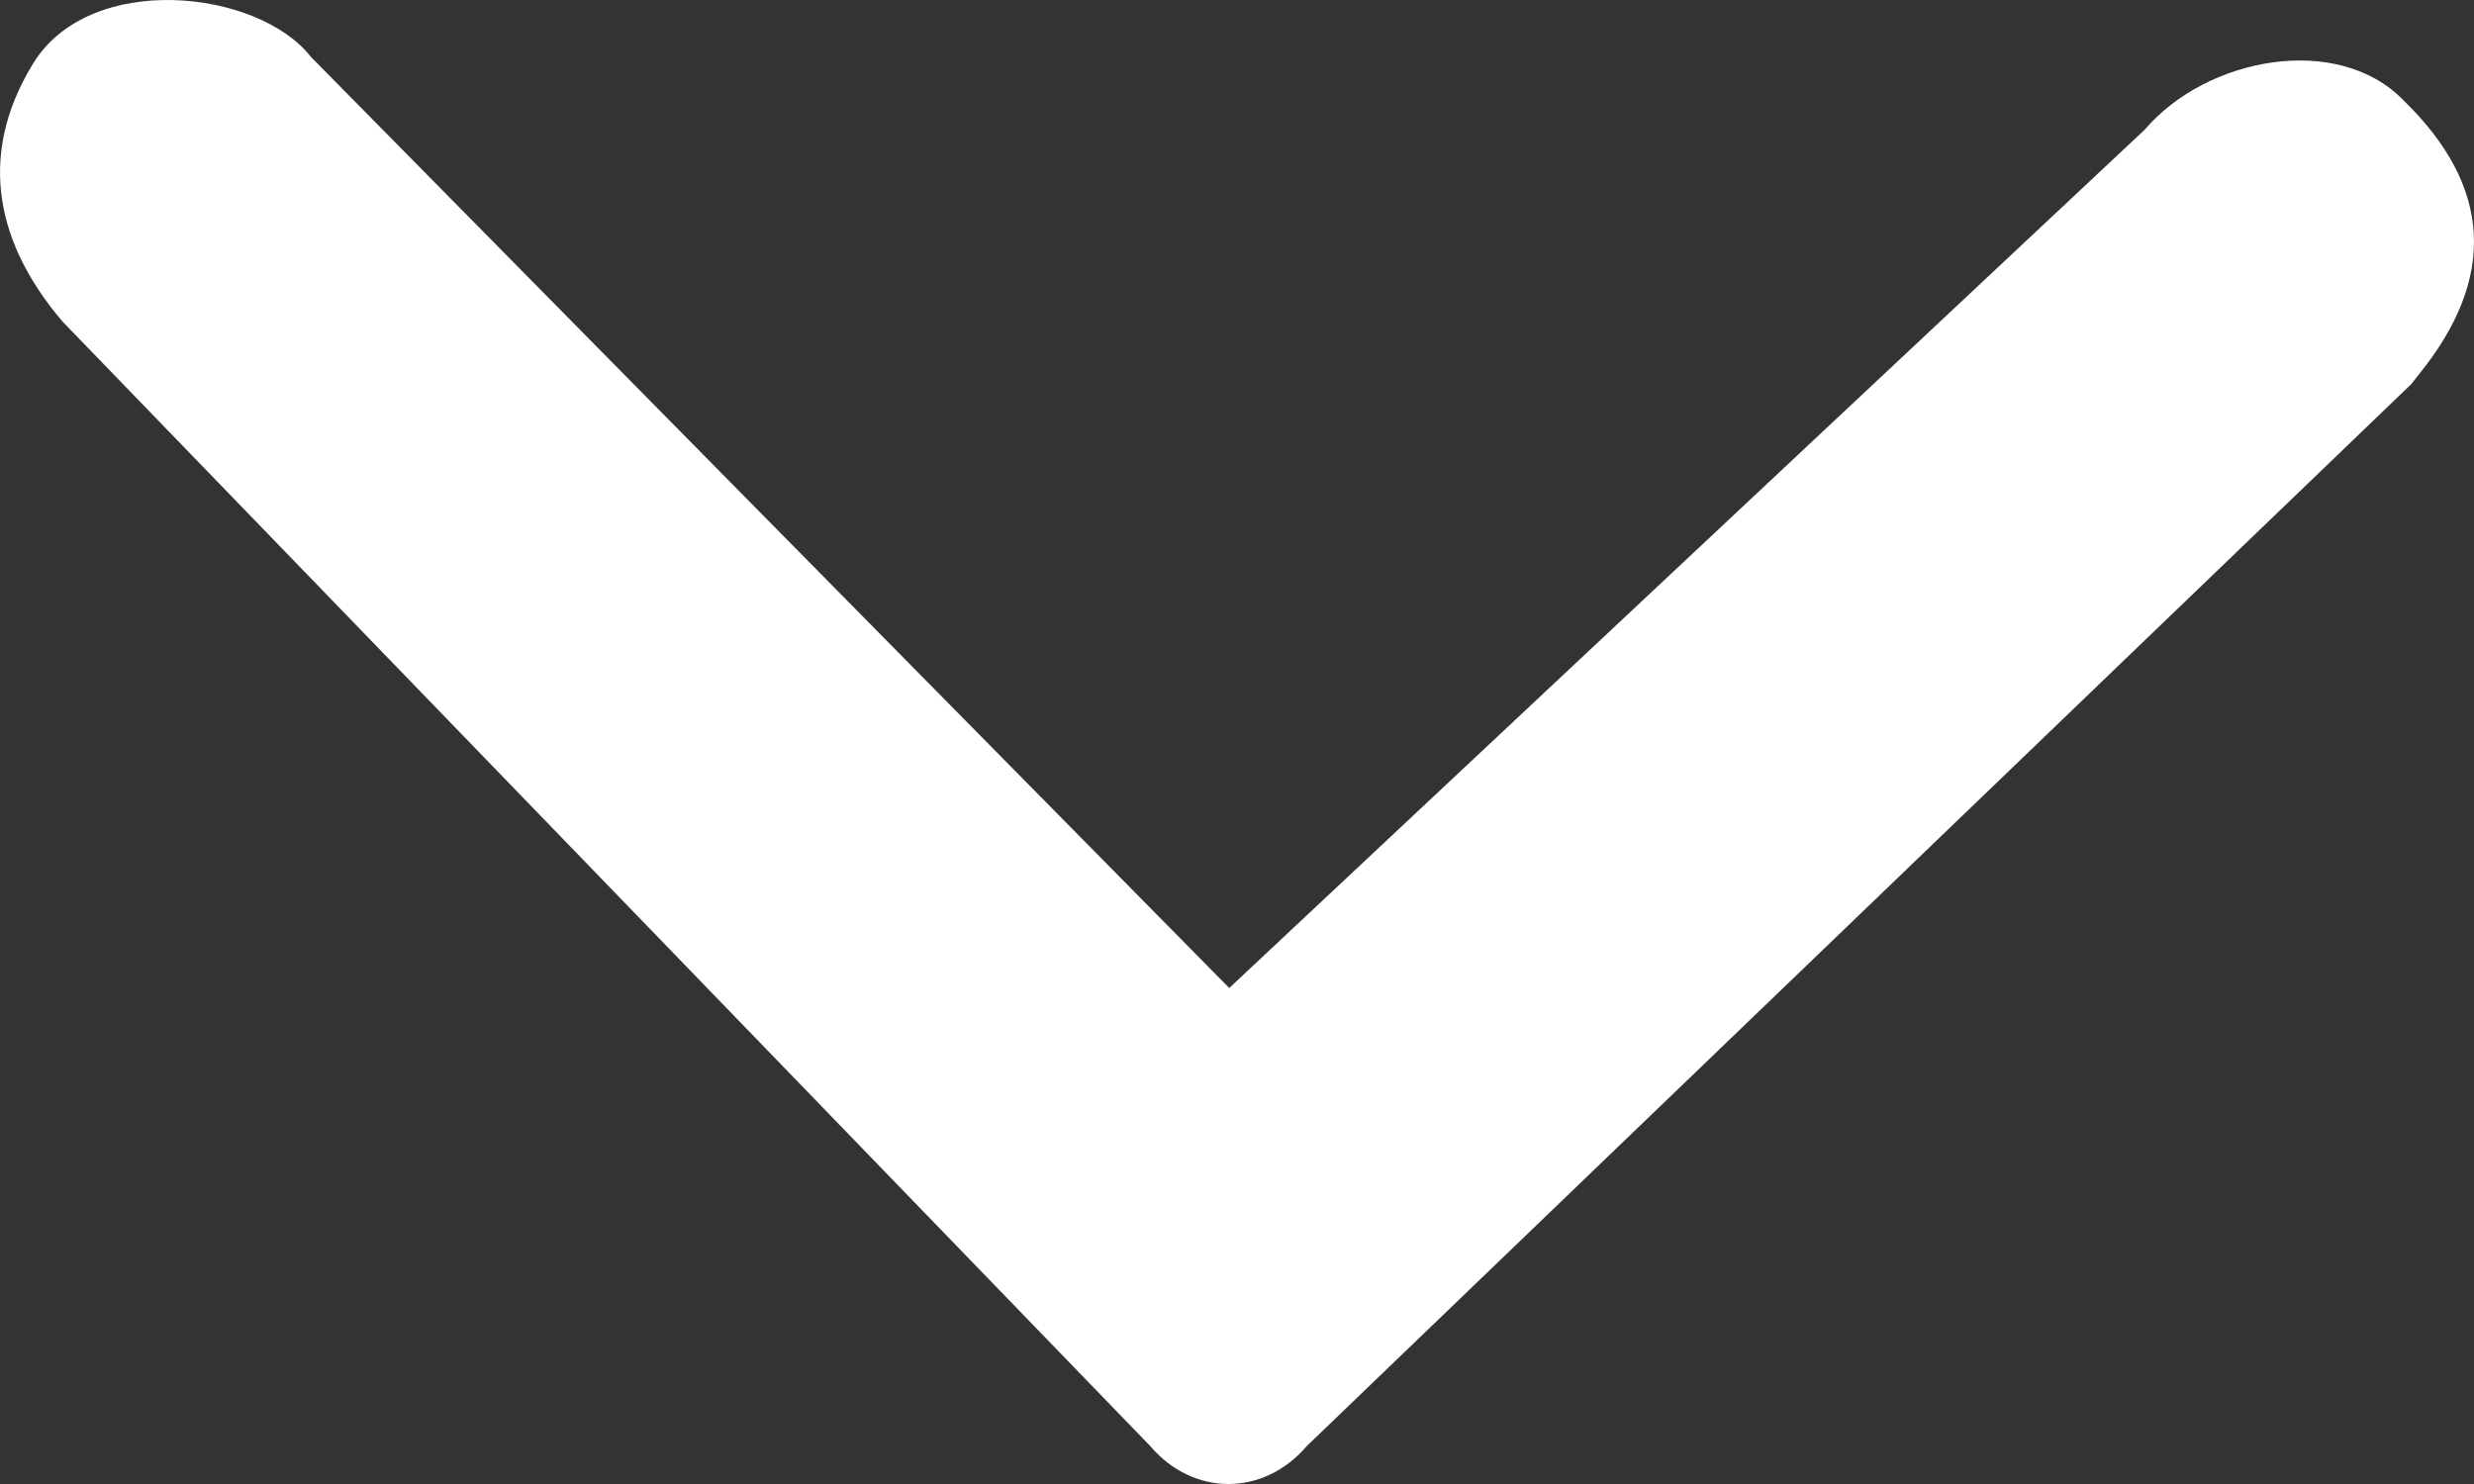 <svg width="15" height="9" viewBox="0 0 15 9" fill="none" xmlns="http://www.w3.org/2000/svg">
<rect x="0" y="0" width="15" height="9" fill="#333333" stroke="none"/>
<g id="nav-arrow-white.svg" clip-path="url(#clip0_7675_26120)">
<g id="Group">
<g id="Group_2">
<g id="Group_3">
<g id="Group_4">
<path id="Vector" fill-rule="evenodd" clip-rule="evenodd" d="M0.199 0.388C0.543 -0.178 1.565 -0.065 1.885 0.345L7.453 5.992L13.003 0.787C13.381 0.344 14.175 0.2 14.571 0.607C15.11 1.13 15.141 1.685 14.664 2.273L14.619 2.33L7.924 8.769C7.661 9.077 7.235 9.077 6.973 8.769L0.379 1.95C-0.014 1.489 -0.146 0.954 0.199 0.388Z" fill="white"/>
</g>
</g>
</g>
</g>
</g>
<defs>
<clipPath id="clip0_7675_26120">
<rect width="15" height="9" fill="white"/>
</clipPath>
</defs>
</svg>
